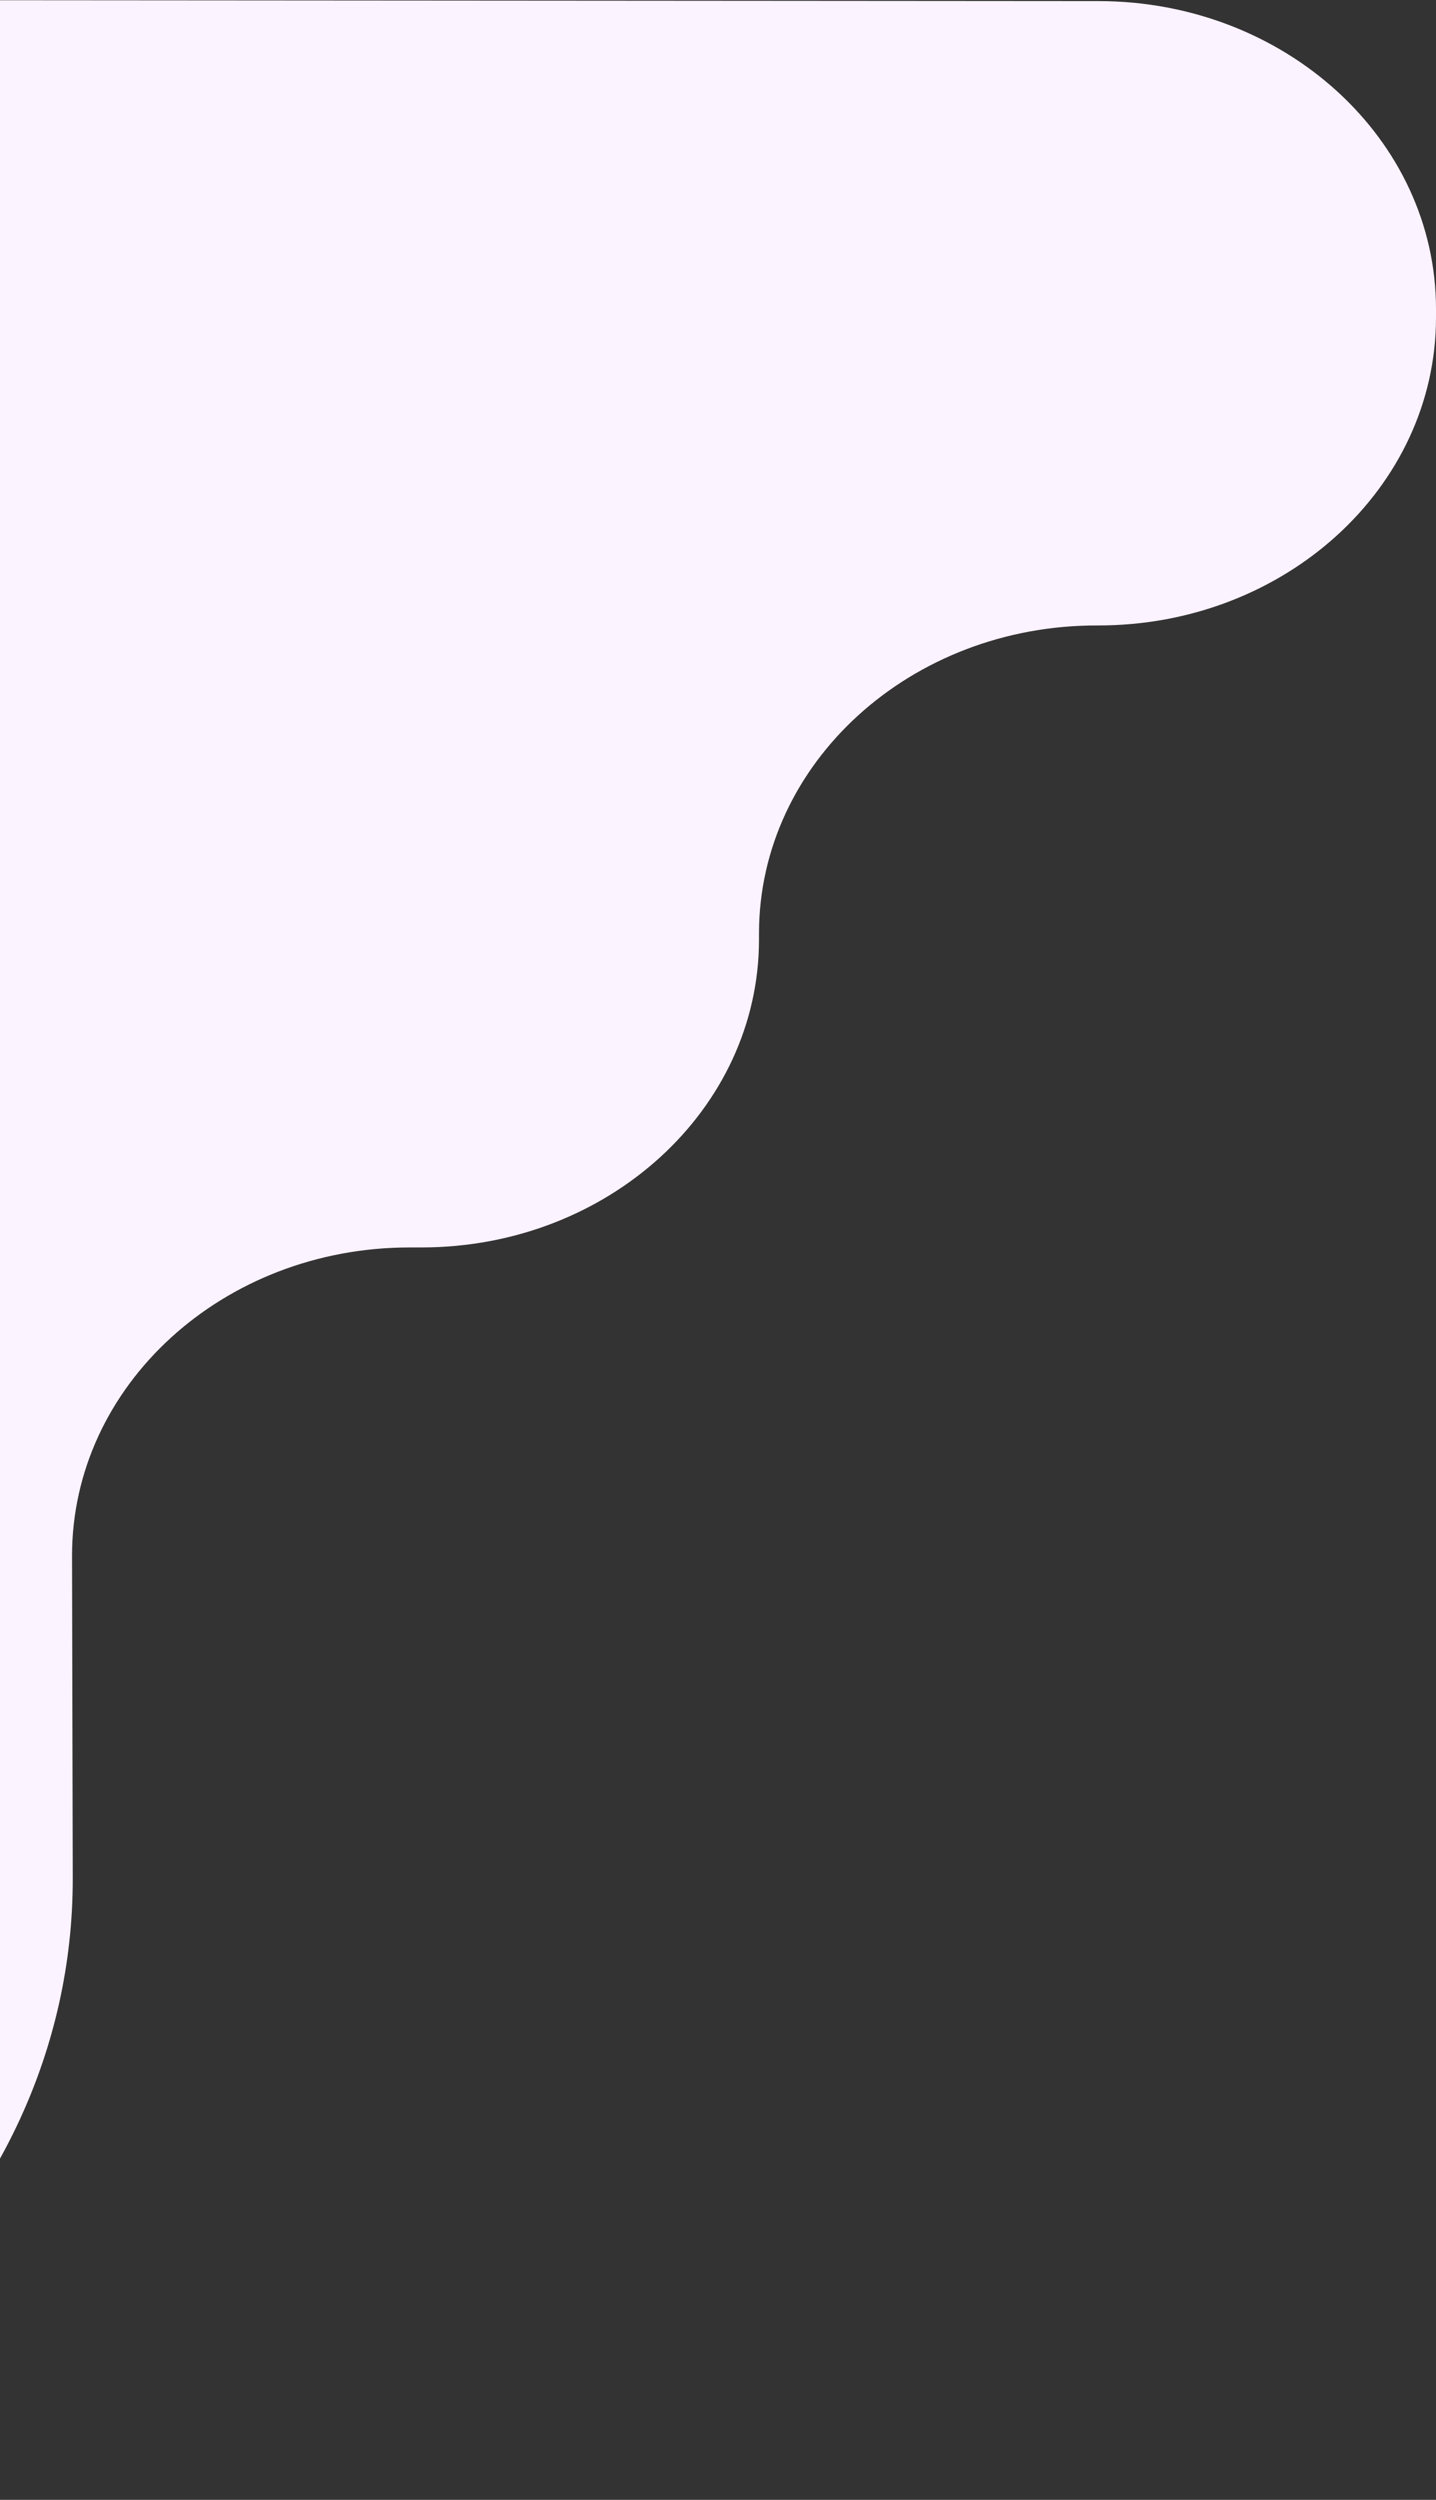 <?xml version="1.0" encoding="utf-8"?>
<svg xmlns="http://www.w3.org/2000/svg" width="914" height="1591" viewBox="0 0 914 1591" fill="none">
<rect x="0" y="0" width="914" height="1591" fill="#333333" stroke="none"/>
<path d="M-825 596.539L-825 1191.29C-825 1412.07 -628.861 1591 -386.856 1591C-147.264 1591 46.763 1413.58 46.311 1195.14L45.858 990.331C45.707 881.87 141.966 793.917 260.706 793.917L268.25 793.917C386.989 793.917 483.097 706.102 483.097 597.916L483.097 594.061C483.097 485.6 579.658 397.785 698.549 398.06C817.439 398.335 914 310.52 914 202.058L914 196.69C914 88.504 817.892 0.826 699.303 0.688L-174.12 0C-292.859 -0.138 -389.118 87.678 -389.118 196.002L-389.118 204.535C-389.119 312.86 -485.377 400.537 -603.966 400.537L-610.303 400.537C-728.741 400.537 -825 488.215 -825 596.539Z" fill="#FBF3FF"/>
</svg>